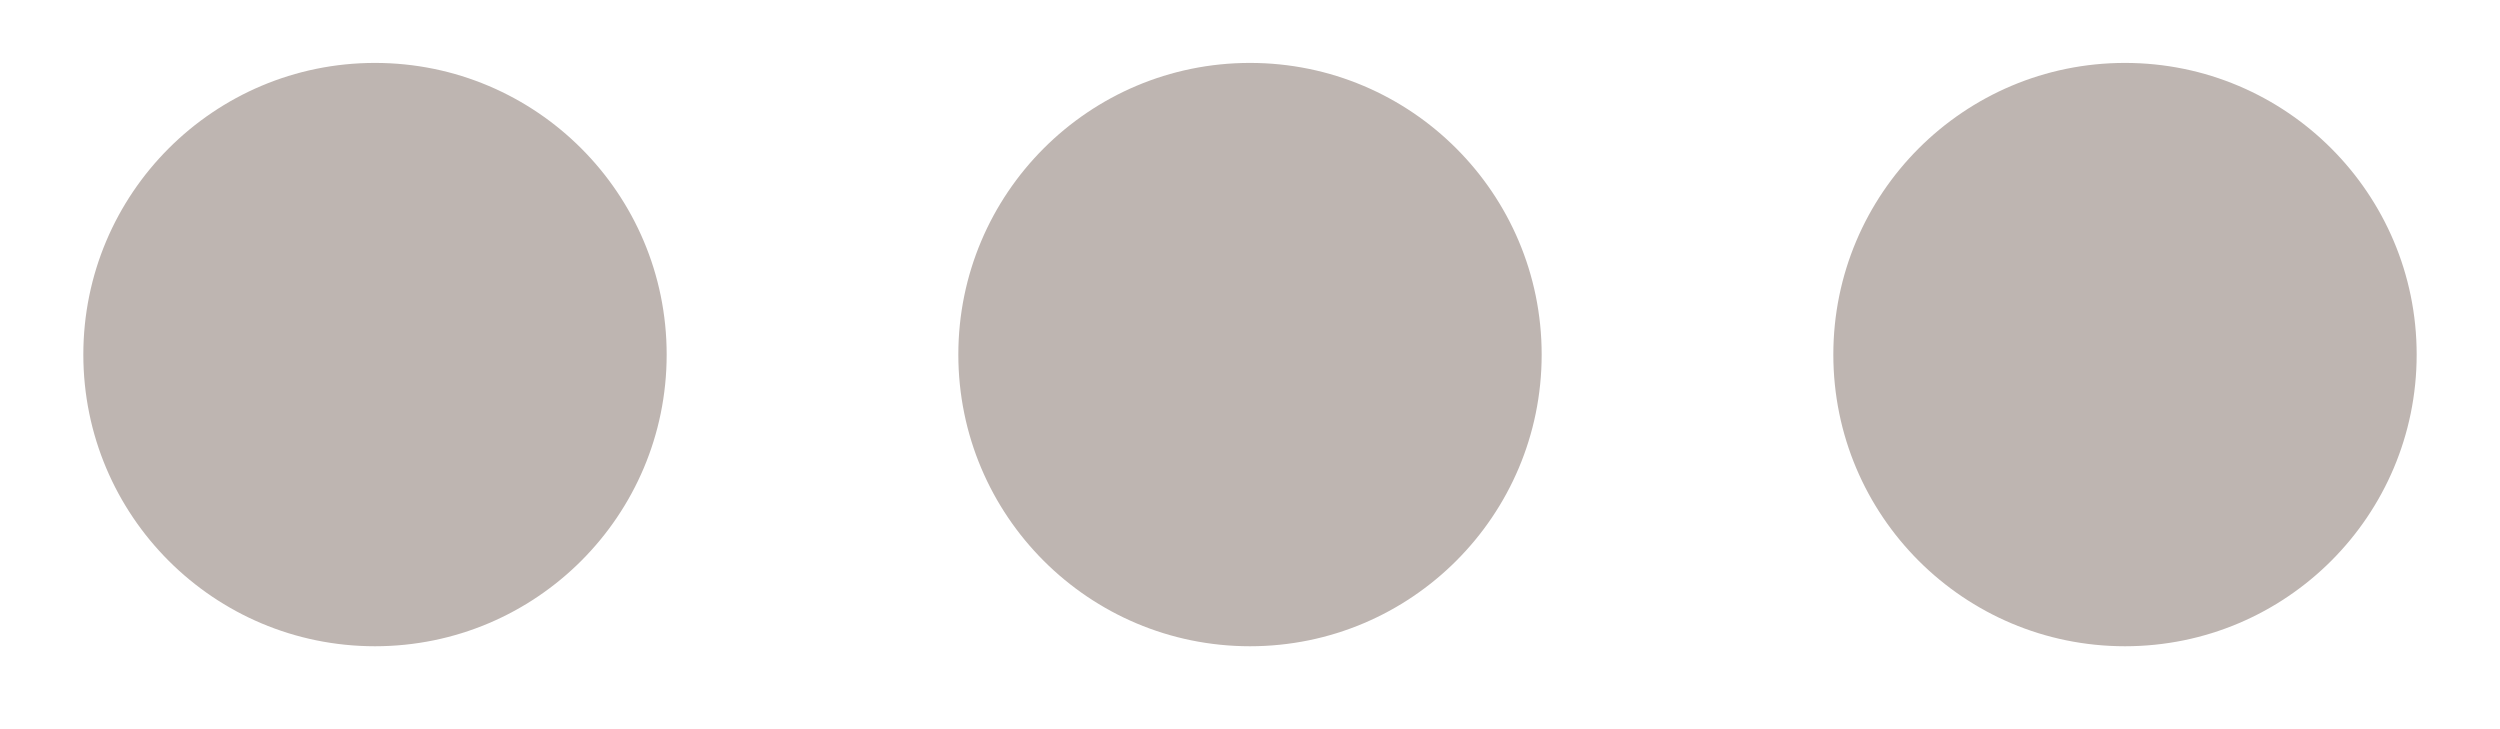 <svg width="24" height="7" viewBox="0 0 24 7" fill="none" xmlns="http://www.w3.org/2000/svg">
<path d="M6.4 3.404C6.4 4.951 5.146 6.204 3.6 6.204C2.053 6.204 0.8 4.951 0.8 3.404C0.8 1.858 2.053 0.604 3.6 0.604C5.146 0.604 6.4 1.858 6.4 3.404Z" fill="#BEB5B1"/>
<path d="M14.8 3.404C14.8 4.951 13.546 6.204 12 6.204C10.453 6.204 9.2 4.951 9.2 3.404C9.2 1.858 10.453 0.604 12 0.604C13.546 0.604 14.8 1.858 14.8 3.404Z" fill="#BEB5B1"/>
<path d="M20.4 6.204C21.946 6.204 23.2 4.951 23.2 3.404C23.2 1.858 21.946 0.604 20.4 0.604C18.853 0.604 17.6 1.858 17.6 3.404C17.6 4.951 18.853 6.204 20.4 6.204Z" fill="#BEB5B1"/>
</svg>
